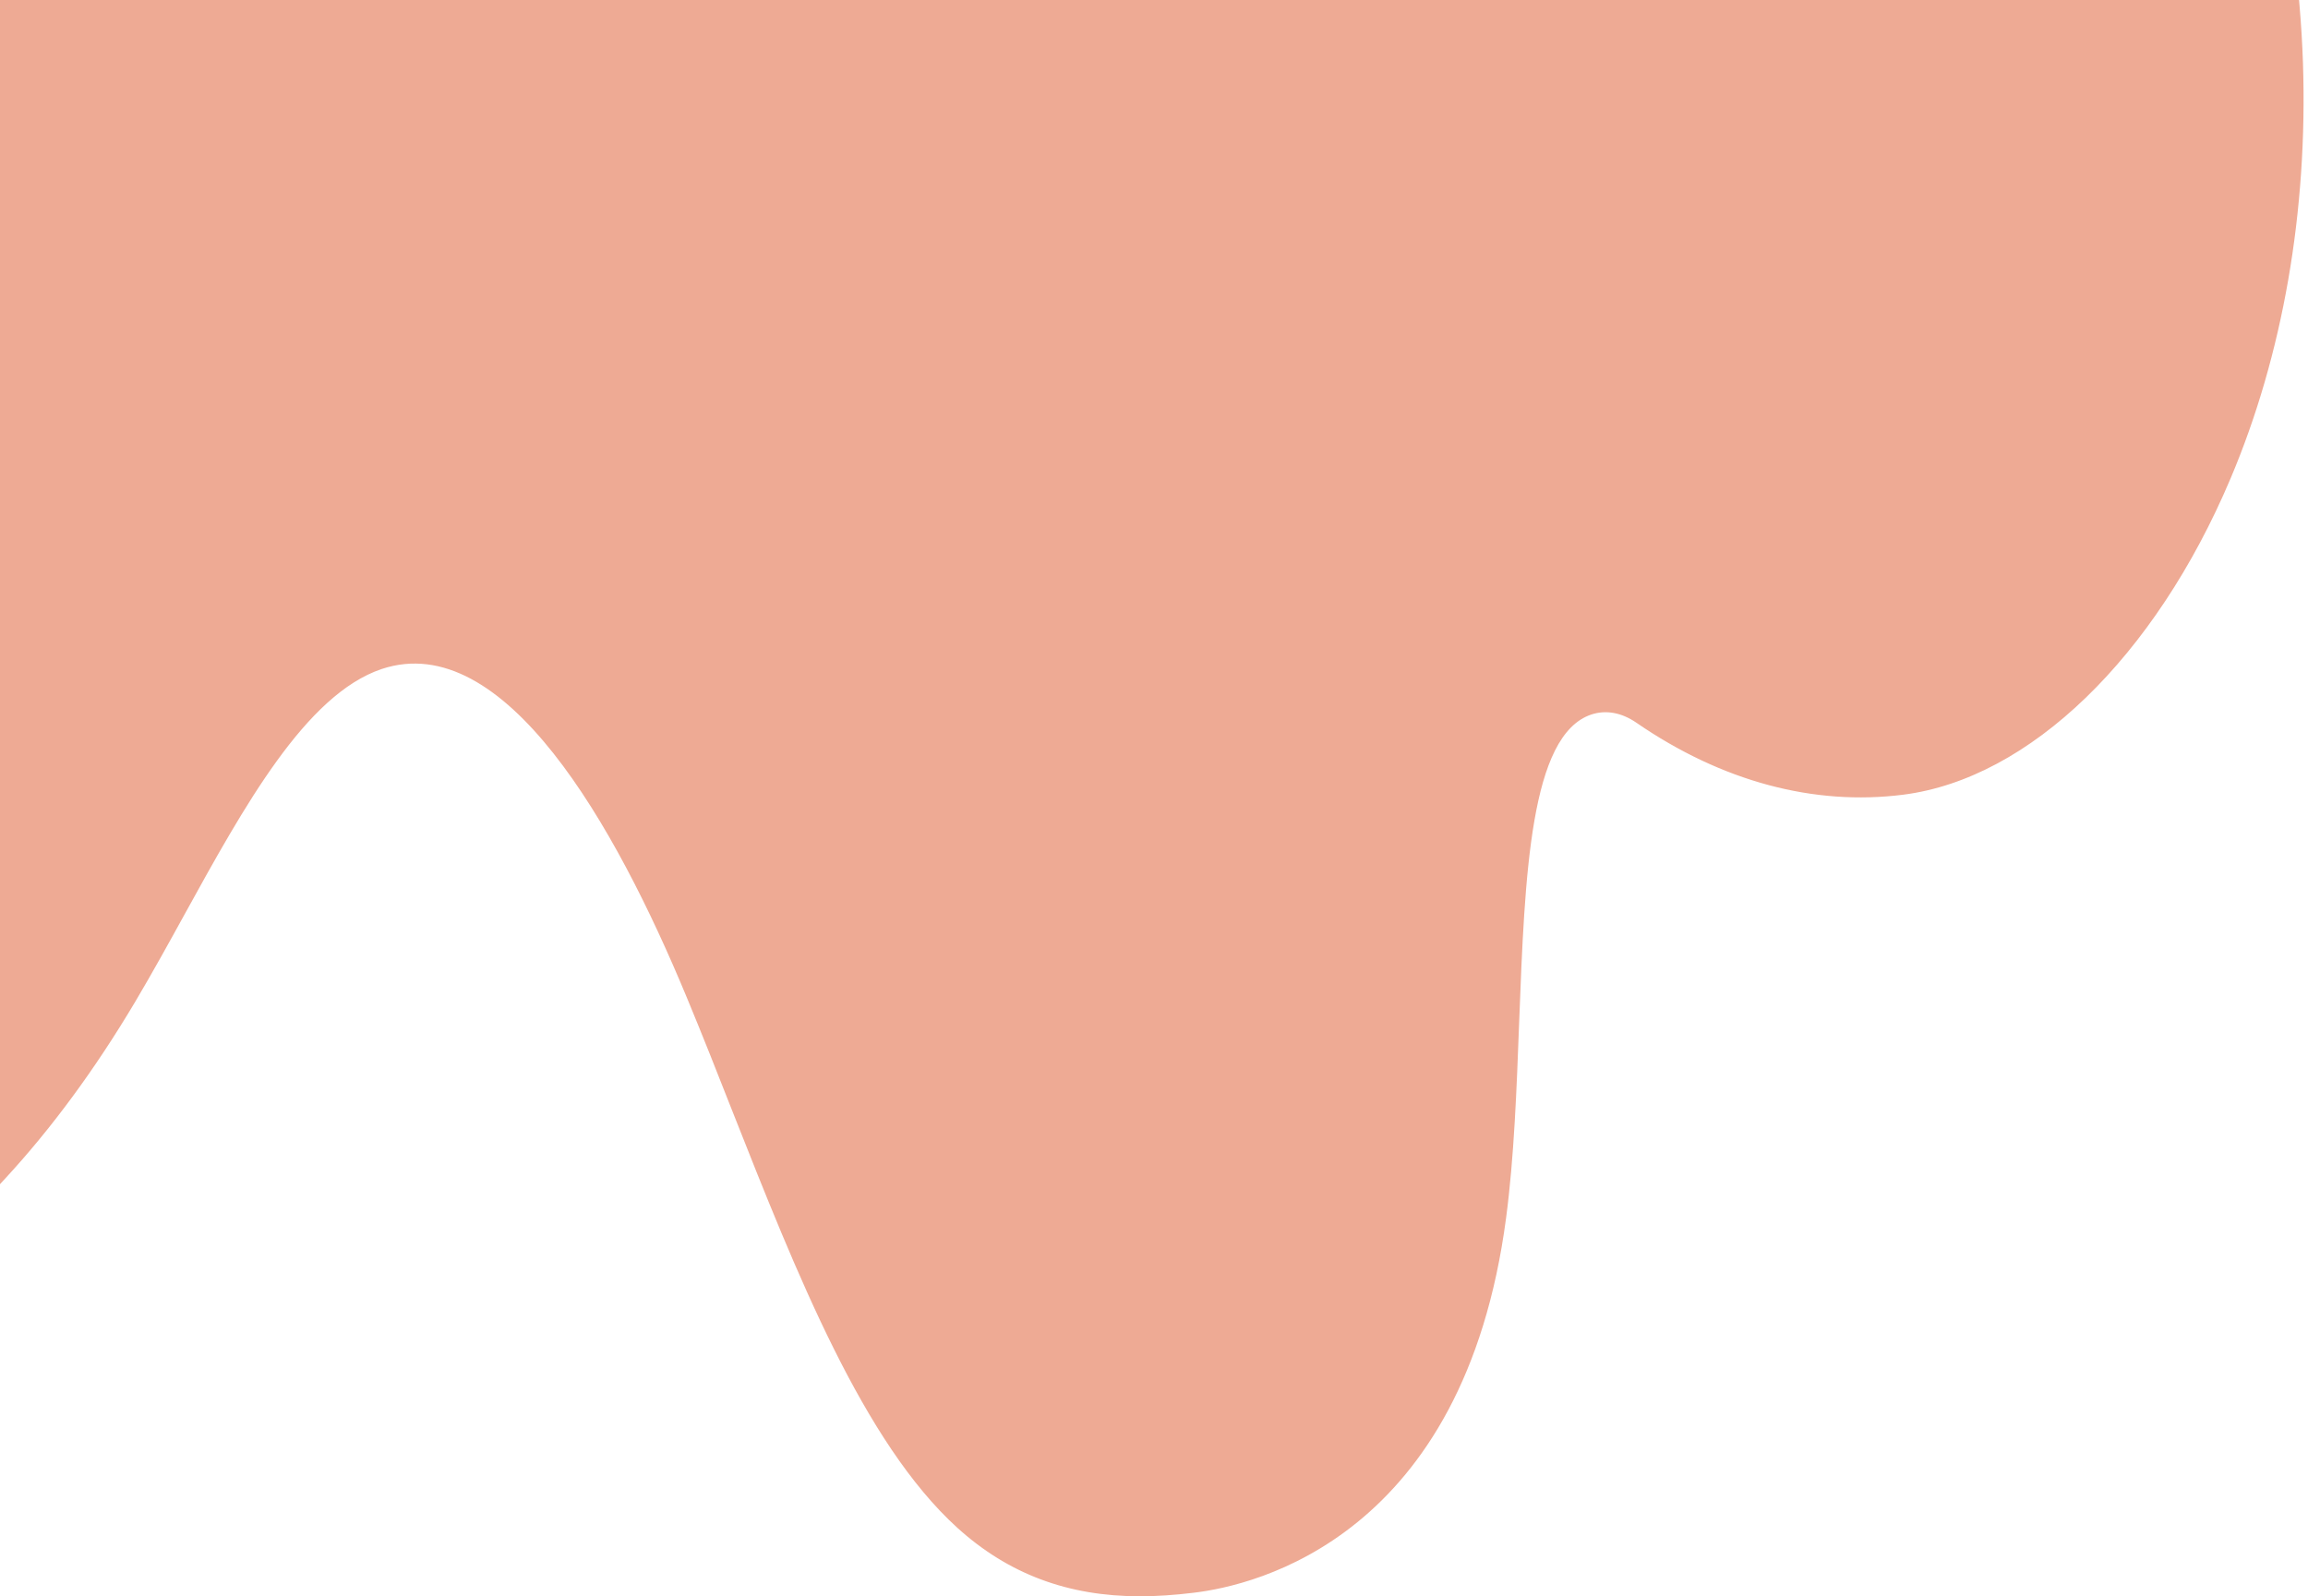 <?xml version="1.0" encoding="UTF-8" standalone="no"?><svg xmlns="http://www.w3.org/2000/svg" xmlns:xlink="http://www.w3.org/1999/xlink" fill="#000000" height="298.1" preserveAspectRatio="xMidYMid meet" version="1" viewBox="0.0 0.0 431.0 298.1" width="431" zoomAndPan="magnify"><g fill="#eeaa94" id="change1_1"><path d="M 428.836 1.219 C 429.137 4.691 429.352 8.23 429.469 11.844 C 430.379 39.195 425.754 65.711 416.105 88.539 C 402.074 121.715 378.812 144.207 355.414 147.203 C 338.758 149.34 321.598 144.711 305.797 133.84 C 302.91 131.852 299.895 131.309 297.066 132.25 C 285.176 136.25 284.176 162.742 283.105 190.809 C 282.641 203.207 282.156 216.023 280.684 227.145 C 272.941 285.875 234.43 294.898 222.809 296.262 C 219.699 296.641 216.359 296.91 212.867 296.91 C 202.234 296.91 190.215 294.379 179.027 284.238 C 161.543 268.387 149.148 236.949 137.145 206.559 C 134.398 199.562 131.543 192.34 128.695 185.488 C 115.238 153.047 94.332 116.02 71.184 123.746 C 56.84 128.562 45.262 149.57 34.055 169.906 C 31.059 175.352 27.961 180.965 24.852 186.199 C 17.332 198.852 9.18 209.863 0.586 219.152 L 0.586 1.219 L 428.836 1.219"/><path d="M 305.984 132.684 C 321.723 143.512 338.797 148.113 355.379 145.984 C 378.625 143.012 401.723 120.691 415.66 87.734 C 425.211 65.156 429.781 38.941 428.883 11.926 C 428.781 8.789 428.598 5.602 428.34 2.438 L 1.176 2.438 L 1.176 217.137 C 9.504 207.988 17.34 197.27 24.48 185.258 C 27.688 179.848 31.004 173.828 33.668 168.992 C 44.93 148.555 56.574 127.418 71.094 122.539 C 94.516 114.727 115.59 152.023 129.141 184.695 C 132.109 191.832 135.062 199.324 137.672 205.969 C 149.602 236.18 161.941 267.418 179.262 283.121 C 188.594 291.582 199.586 295.691 212.867 295.691 C 215.93 295.691 219.172 295.48 222.773 295.047 C 234.297 293.695 272.473 284.781 280.117 226.824 C 281.582 215.762 282.059 203.027 282.523 190.621 C 283.609 162.117 284.637 135.195 296.973 131.043 C 297.902 130.734 298.855 130.582 299.812 130.582 C 301.867 130.582 303.961 131.289 305.984 132.684 Z M 178.793 285.355 C 161.215 269.418 148.781 237.949 136.688 207.328 C 134.156 200.879 131.207 193.402 128.25 186.285 C 114.895 154.086 94.164 117.328 71.281 124.949 C 57.094 129.715 45.578 150.613 34.441 170.824 C 31.773 175.676 28.445 181.715 25.219 187.148 C 17.773 199.676 9.578 210.812 0.859 220.234 L 0 221.164 L 0 0 L 429.328 0 L 429.414 1.004 C 429.723 4.582 429.938 8.199 430.059 11.758 C 430.977 39.438 426.305 66.266 416.547 89.344 C 402.41 122.77 378.996 145.406 355.449 148.418 C 338.719 150.562 321.492 145.926 305.613 135 C 302.824 133.074 299.902 132.543 297.16 133.449 C 285.738 137.297 284.742 163.293 283.691 190.902 C 283.227 203.332 282.746 216.184 281.25 227.469 C 273.402 286.996 234.559 296.105 222.844 297.48 C 219.219 297.918 215.953 298.133 212.867 298.133 C 199.422 298.133 188.273 293.953 178.793 285.355"/></g></svg>